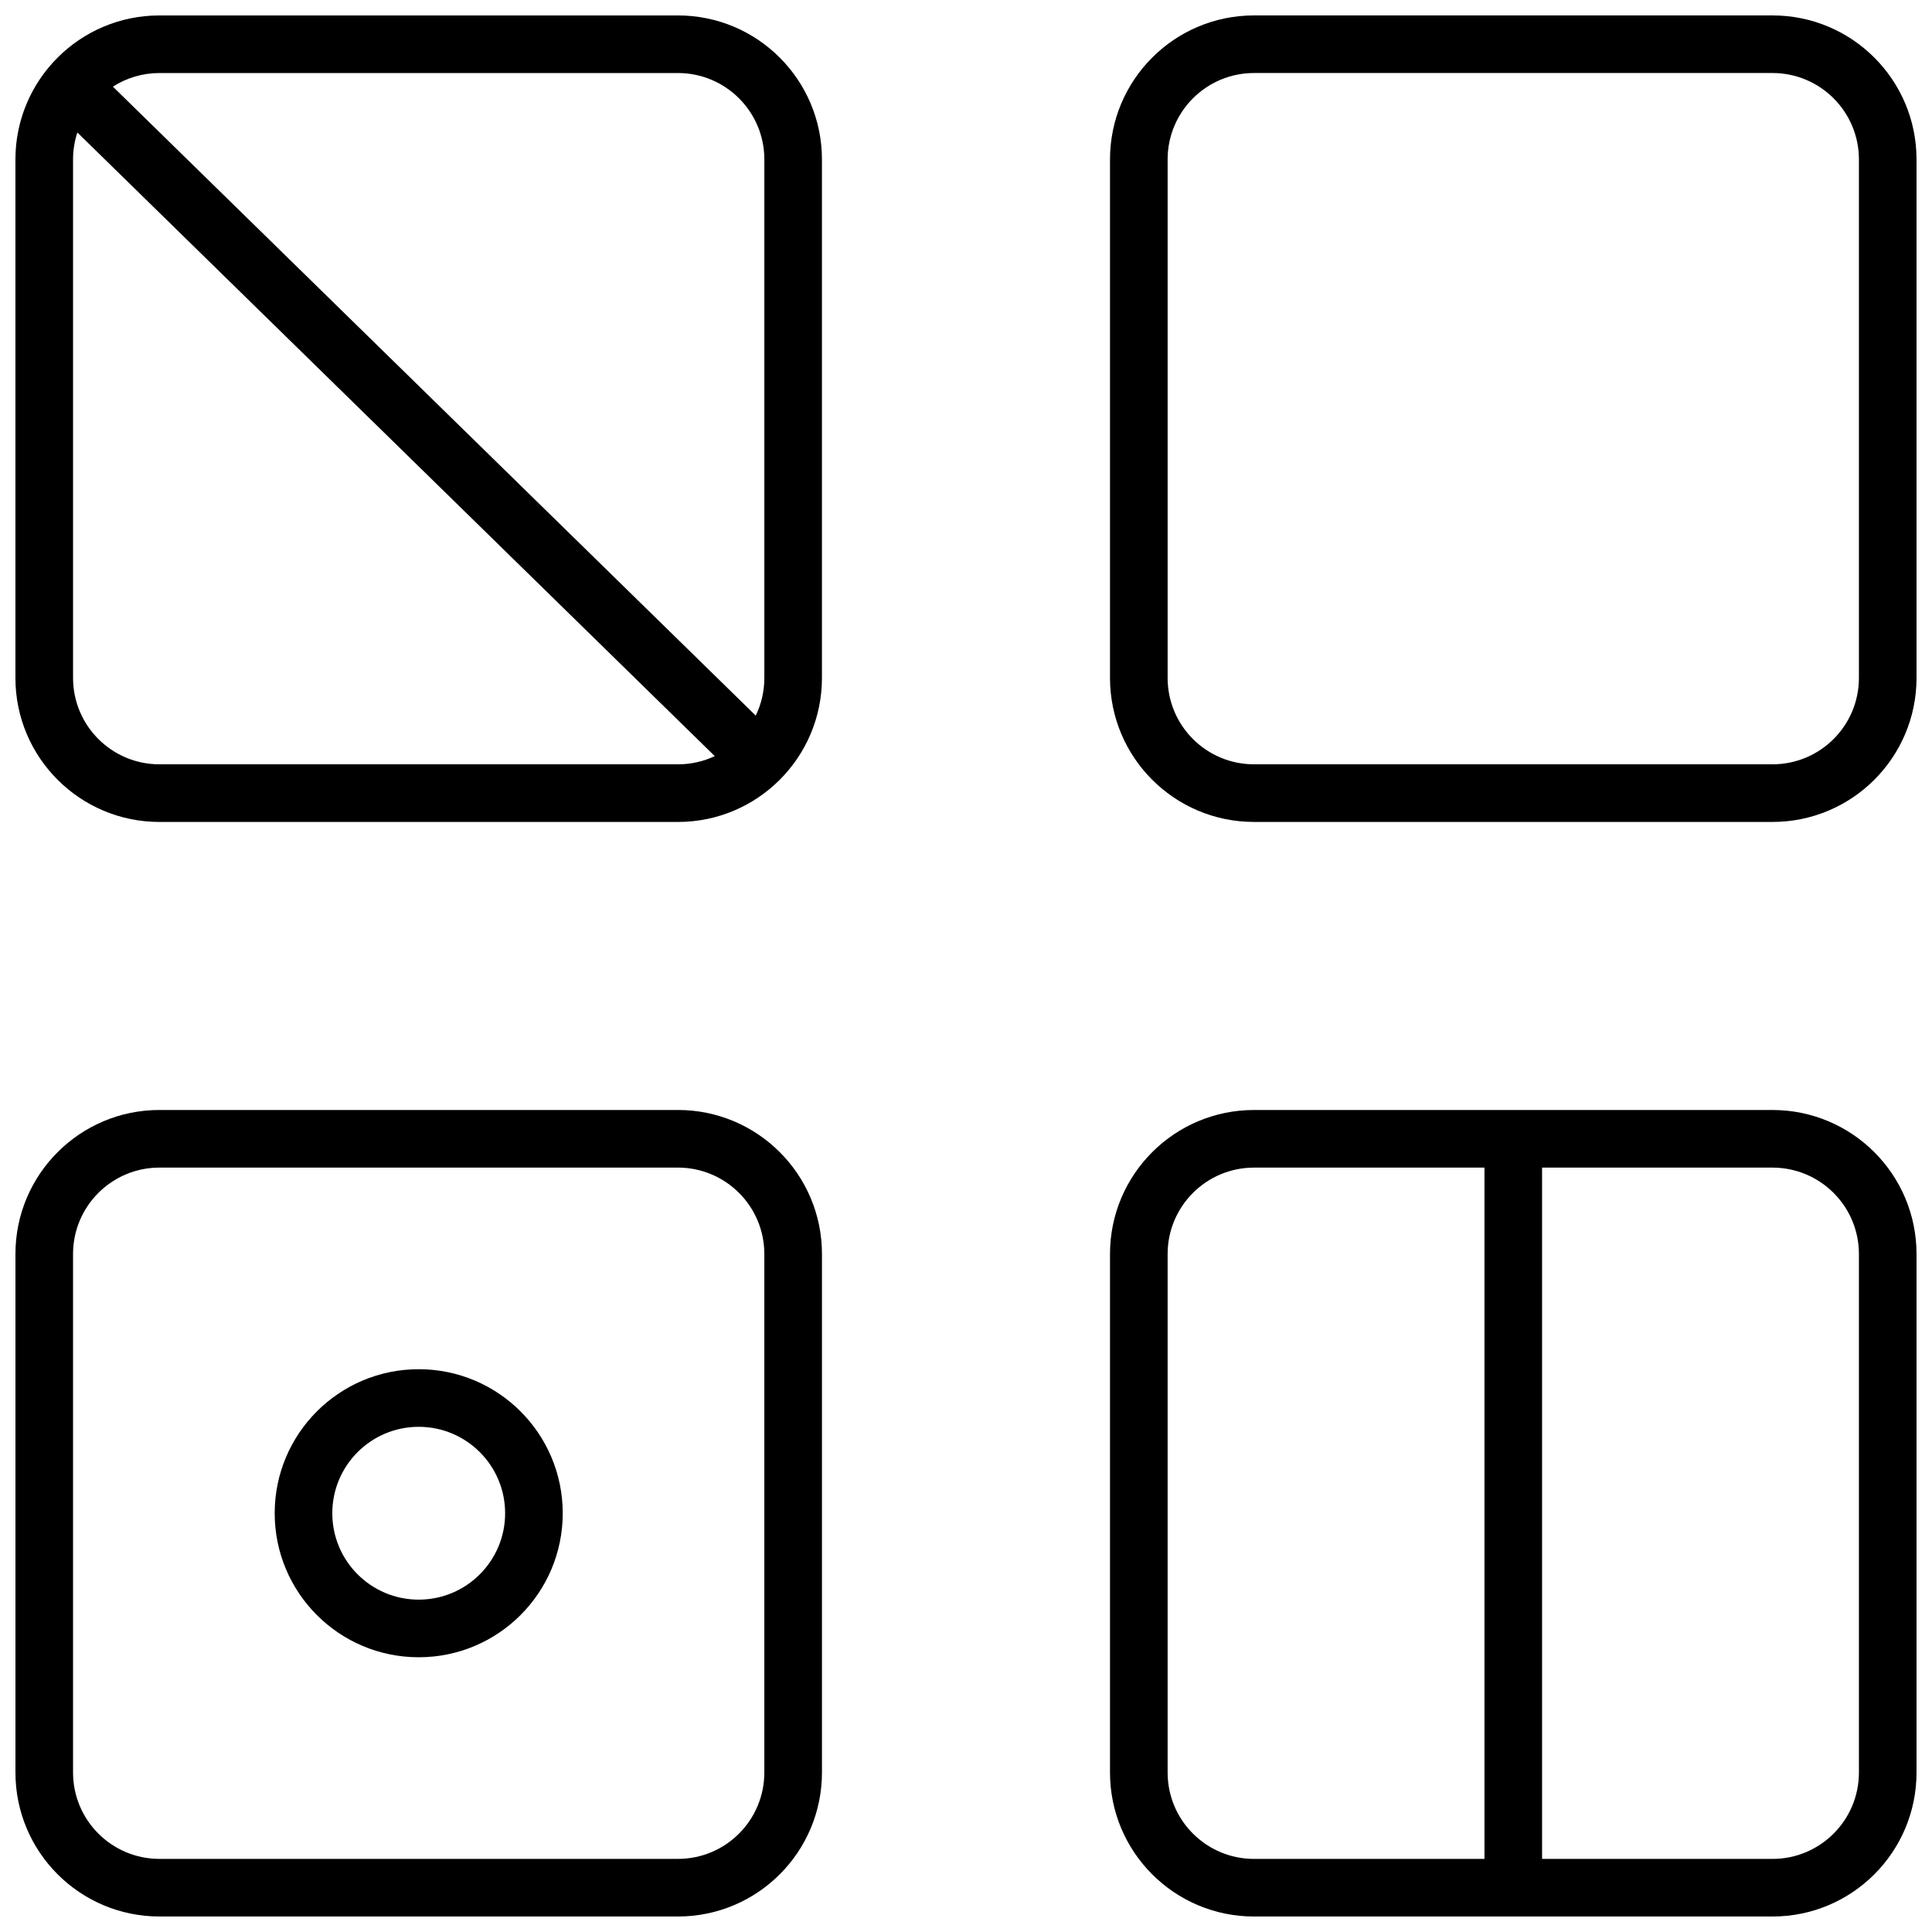 <?xml version="1.0" encoding="UTF-8"?>
<!-- Uploaded to: SVG Repo, www.svgrepo.com, Generator: SVG Repo Mixer Tools -->
<svg width="800px" height="800px" version="1.1" viewBox="144 144 512 512" xmlns="http://www.w3.org/2000/svg">
 <defs>
  <clipPath id="a">
   <path d="m148.09 148.09h503.81v503.81h-503.81z"/>
  </clipPath>
 </defs>
 <g clip-path="url(#a)">
  <path d="m476.33 438.16h137.4c21.082 0 38.168 17.09 38.168 38.168v137.4c0 21.082-17.086 38.168-38.168 38.168h-137.4c-21.078 0-38.168-17.086-38.168-38.168v-137.4c0-21.078 17.09-38.168 38.168-38.168zm61.07 15.27h-61.07c-12.645 0-22.898 10.254-22.898 22.898v137.4c0 12.648 10.254 22.902 22.898 22.902h61.07zm15.266 0v183.2h61.066c12.648 0 22.902-10.254 22.902-22.902v-137.4c0-12.645-10.254-22.898-22.902-22.898zm-366.41-305.34h137.4c21.078 0 38.168 17.09 38.168 38.168v137.4c0 21.078-17.09 38.168-38.168 38.168h-137.4c-21.078 0-38.168-17.09-38.168-38.168v-137.4c0-21.078 17.09-38.168 38.168-38.168zm158.02 185.55c1.465-3.016 2.285-6.406 2.285-9.984v-137.4c0-12.648-10.25-22.902-22.898-22.902h-137.4c-4.547 0-8.781 1.324-12.344 3.609zm-10.855 10.738-168.92-165.27c-0.738 2.246-1.141 4.652-1.141 7.148v137.4c0 12.648 10.254 22.898 22.902 22.898h137.4c3.492 0 6.797-0.781 9.758-2.176zm-147.16 93.777h137.4c21.078 0 38.168 17.09 38.168 38.168v137.4c0 21.082-17.09 38.168-38.168 38.168h-137.4c-21.078 0-38.168-17.086-38.168-38.168v-137.4c0-21.078 17.09-38.168 38.168-38.168zm0 15.27c-12.648 0-22.902 10.254-22.902 22.898v137.4c0 12.648 10.254 22.902 22.902 22.902h137.4c12.648 0 22.898-10.254 22.898-22.902v-137.4c0-12.645-10.25-22.898-22.898-22.898zm290.07-305.34h137.4c21.082 0 38.168 17.09 38.168 38.168v137.4c0 21.078-17.086 38.168-38.168 38.168h-137.4c-21.078 0-38.168-17.09-38.168-38.168v-137.4c0-21.078 17.09-38.168 38.168-38.168zm0 15.266c-12.645 0-22.898 10.254-22.898 22.902v137.4c0 12.648 10.254 22.898 22.898 22.898h137.4c12.648 0 22.902-10.25 22.902-22.898v-137.4c0-12.648-10.254-22.902-22.902-22.902zm-221.37 419.84c-21.078 0-38.164-17.09-38.164-38.168s17.086-38.168 38.164-38.168c21.082 0 38.168 17.09 38.168 38.168s-17.086 38.168-38.168 38.168zm0-15.27c12.648 0 22.902-10.25 22.902-22.898 0-12.648-10.254-22.902-22.902-22.902-12.645 0-22.898 10.254-22.898 22.902 0 12.648 10.254 22.898 22.898 22.898z"/>
 </g>
</svg>
